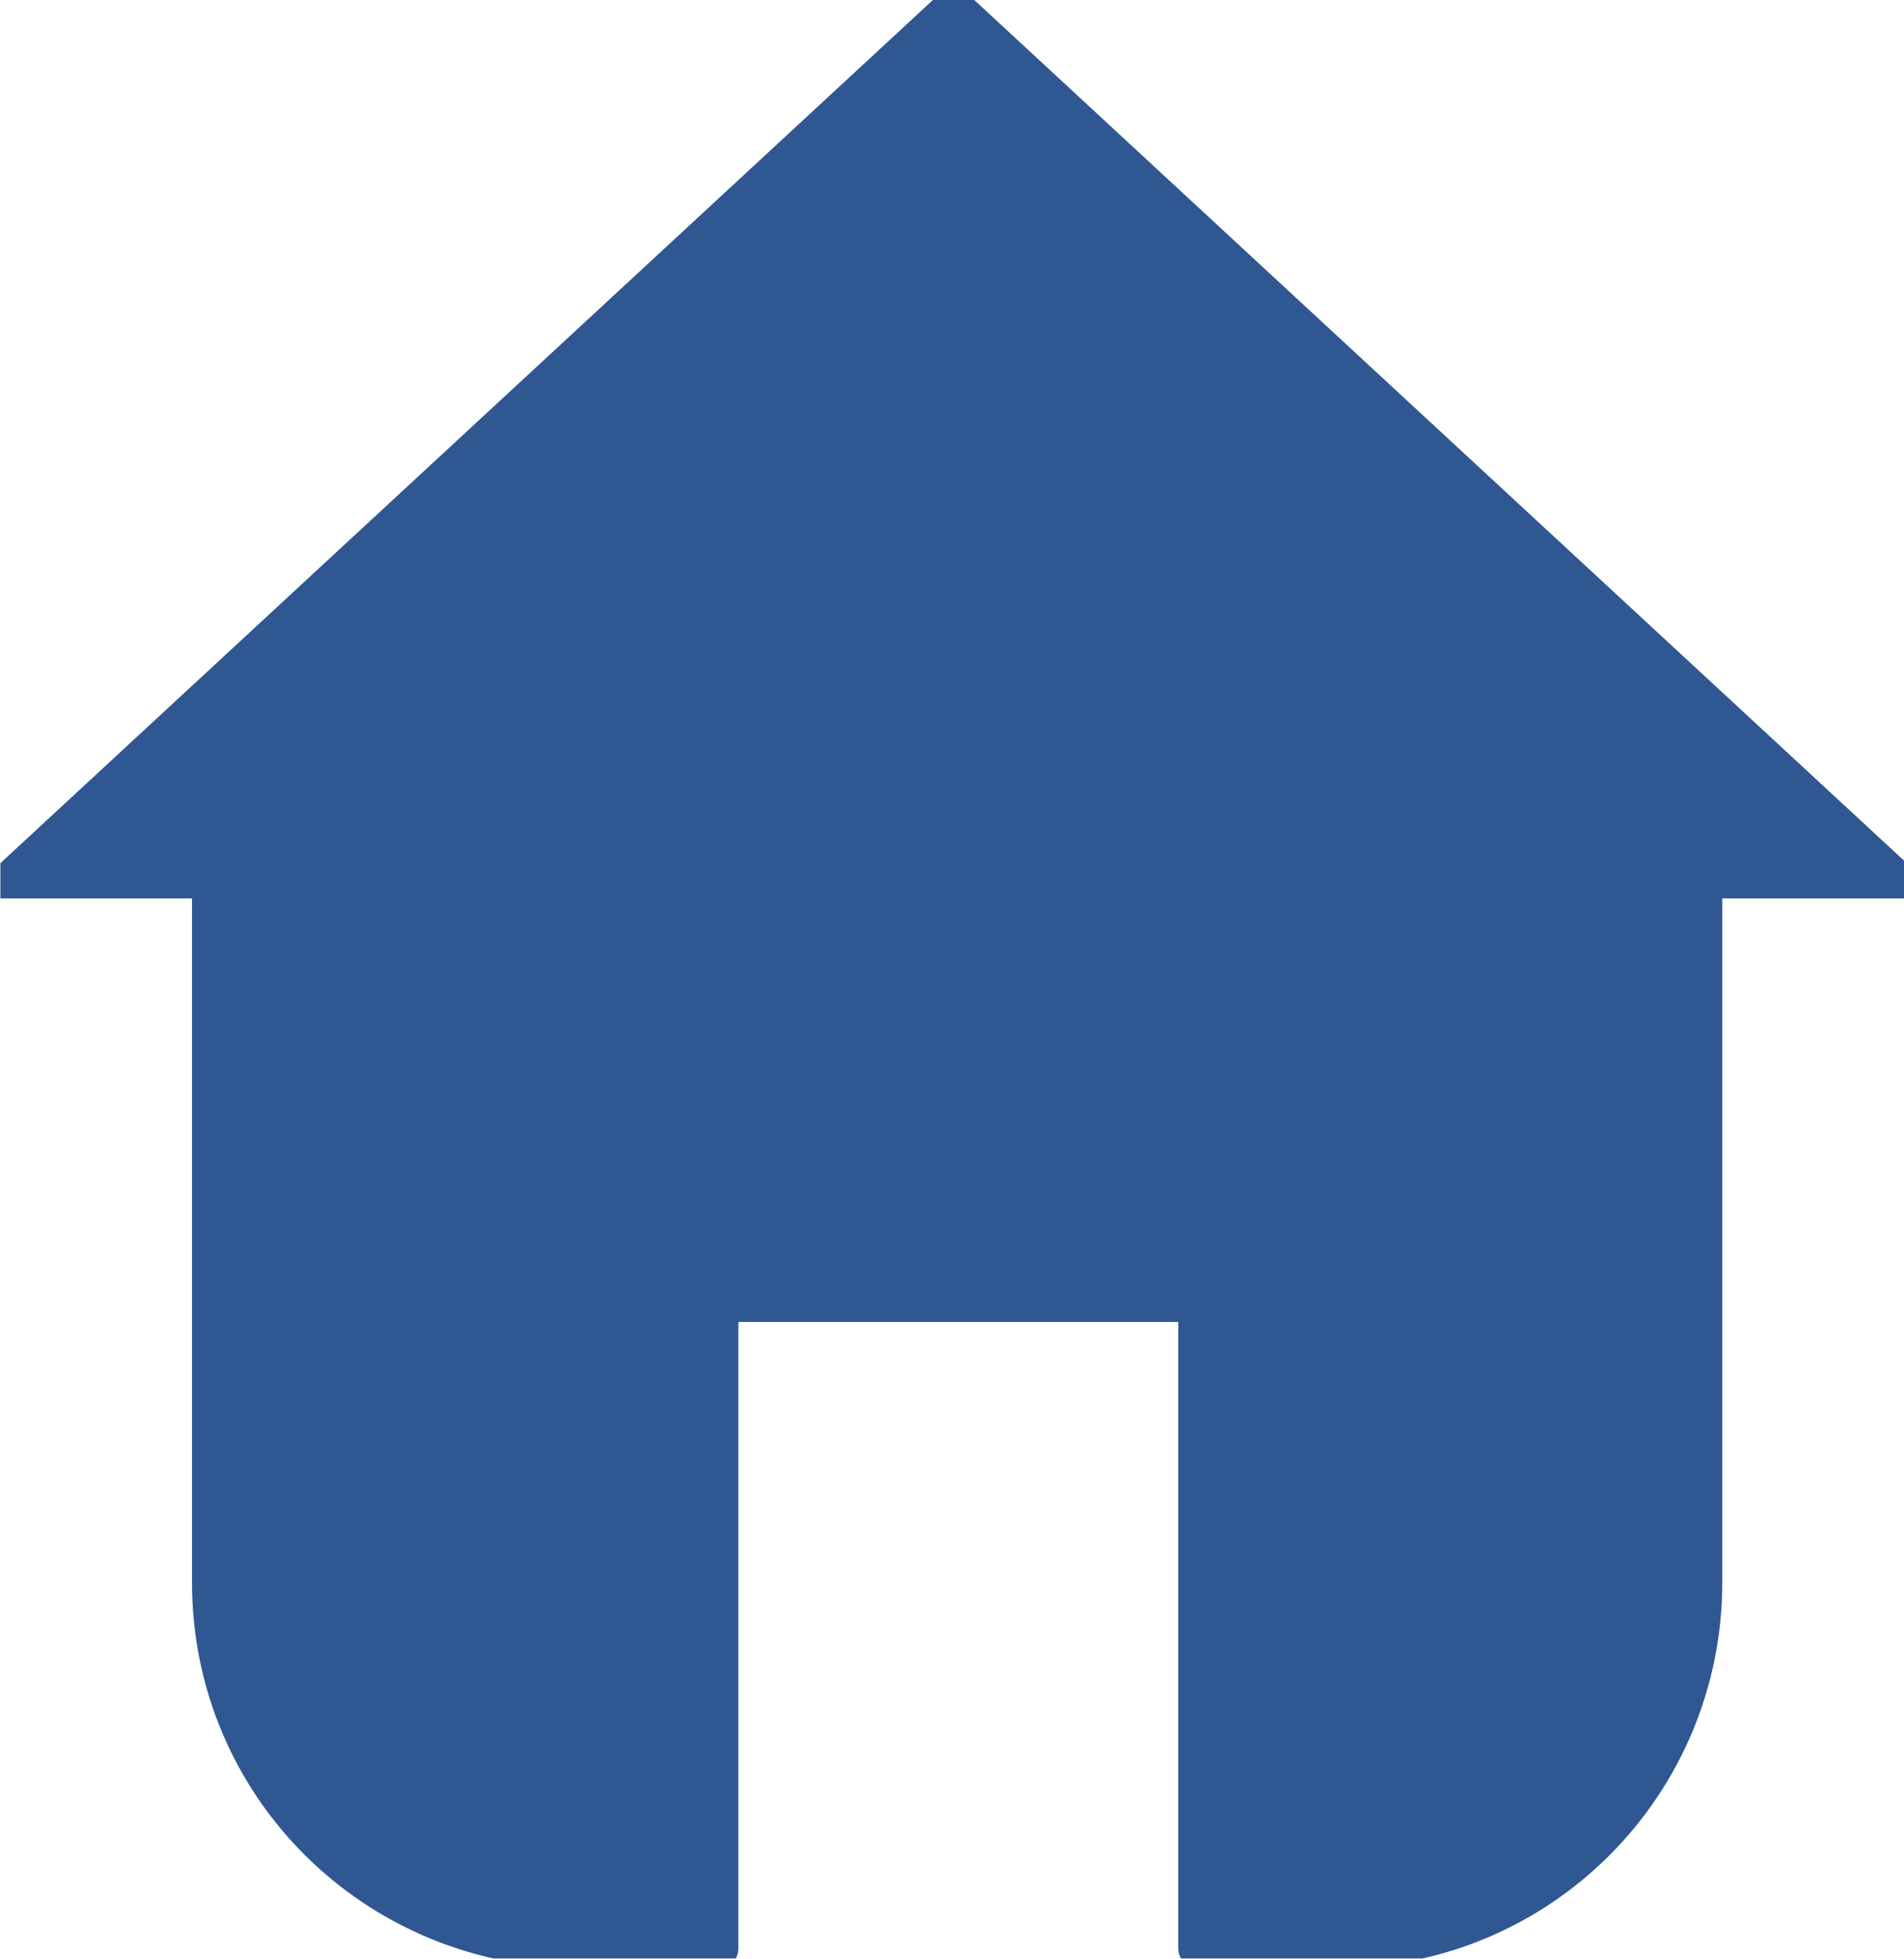 <?xml version="1.0" encoding="utf-8"?>
<!-- Generator: Adobe Illustrator 18.0.0, SVG Export Plug-In . SVG Version: 6.00 Build 0)  -->
<!DOCTYPE svg PUBLIC "-//W3C//DTD SVG 1.1//EN" "http://www.w3.org/Graphics/SVG/1.1/DTD/svg11.dtd">
<svg version="1.1" id="Ebene_1" xmlns="http://www.w3.org/2000/svg" xmlns:xlink="http://www.w3.org/1999/xlink" x="0px" y="0px"
	 viewBox="117.5 62.1 80.5 82.8" enable-background="new 117.5 62.1 80.5 82.8" xml:space="preserve">
<g id="Komponente_4_74" transform="translate(722.517 1275.065)">
	<g>
		<defs>
			<rect id="SVGID_1_" x="-605" y="-1213" width="80.5" height="82.8"/>
		</defs>
		<clipPath id="SVGID_2_">
			<use xlink:href="#SVGID_1_"  overflow="visible"/>
		</clipPath>
		<g id="Gruppe_13" clip-path="url(#SVGID_2_)">
			<path id="Pfad_5" fill="#2F5792" stroke="#2F5792" d="M-524.5-1175.9l-40.1-37.1c-0.1-0.1-0.2-0.1-0.2,0l-40.1,37.1
				c-0.1,0.1-0.1,0.2,0,0.3c0,0,0.1,0.1,0.1,0.1h8.2c0.1,0,0.2,0.1,0.2,0.2v29.2c0,8.8,7.1,15.8,15.9,15.8h5.9
				c0.1,0,0.3-0.1,0.3-0.3c0,0,0,0,0,0v-26.7c0-0.1,0.1-0.3,0.3-0.3h19c0.1,0,0.3,0.1,0.3,0.3v26.7c0,0.1,0.1,0.3,0.3,0.3l0,0h5.9
				c8.8,0,15.8-7.1,15.8-15.8c0,0,0,0,0,0v-29.2c0-0.1,0.1-0.2,0.2-0.2h8.2c0.1,0,0.2-0.1,0.2-0.2
				C-524.5-1175.8-524.5-1175.8-524.5-1175.9"/>
		</g>
	</g>
</g>
</svg>
